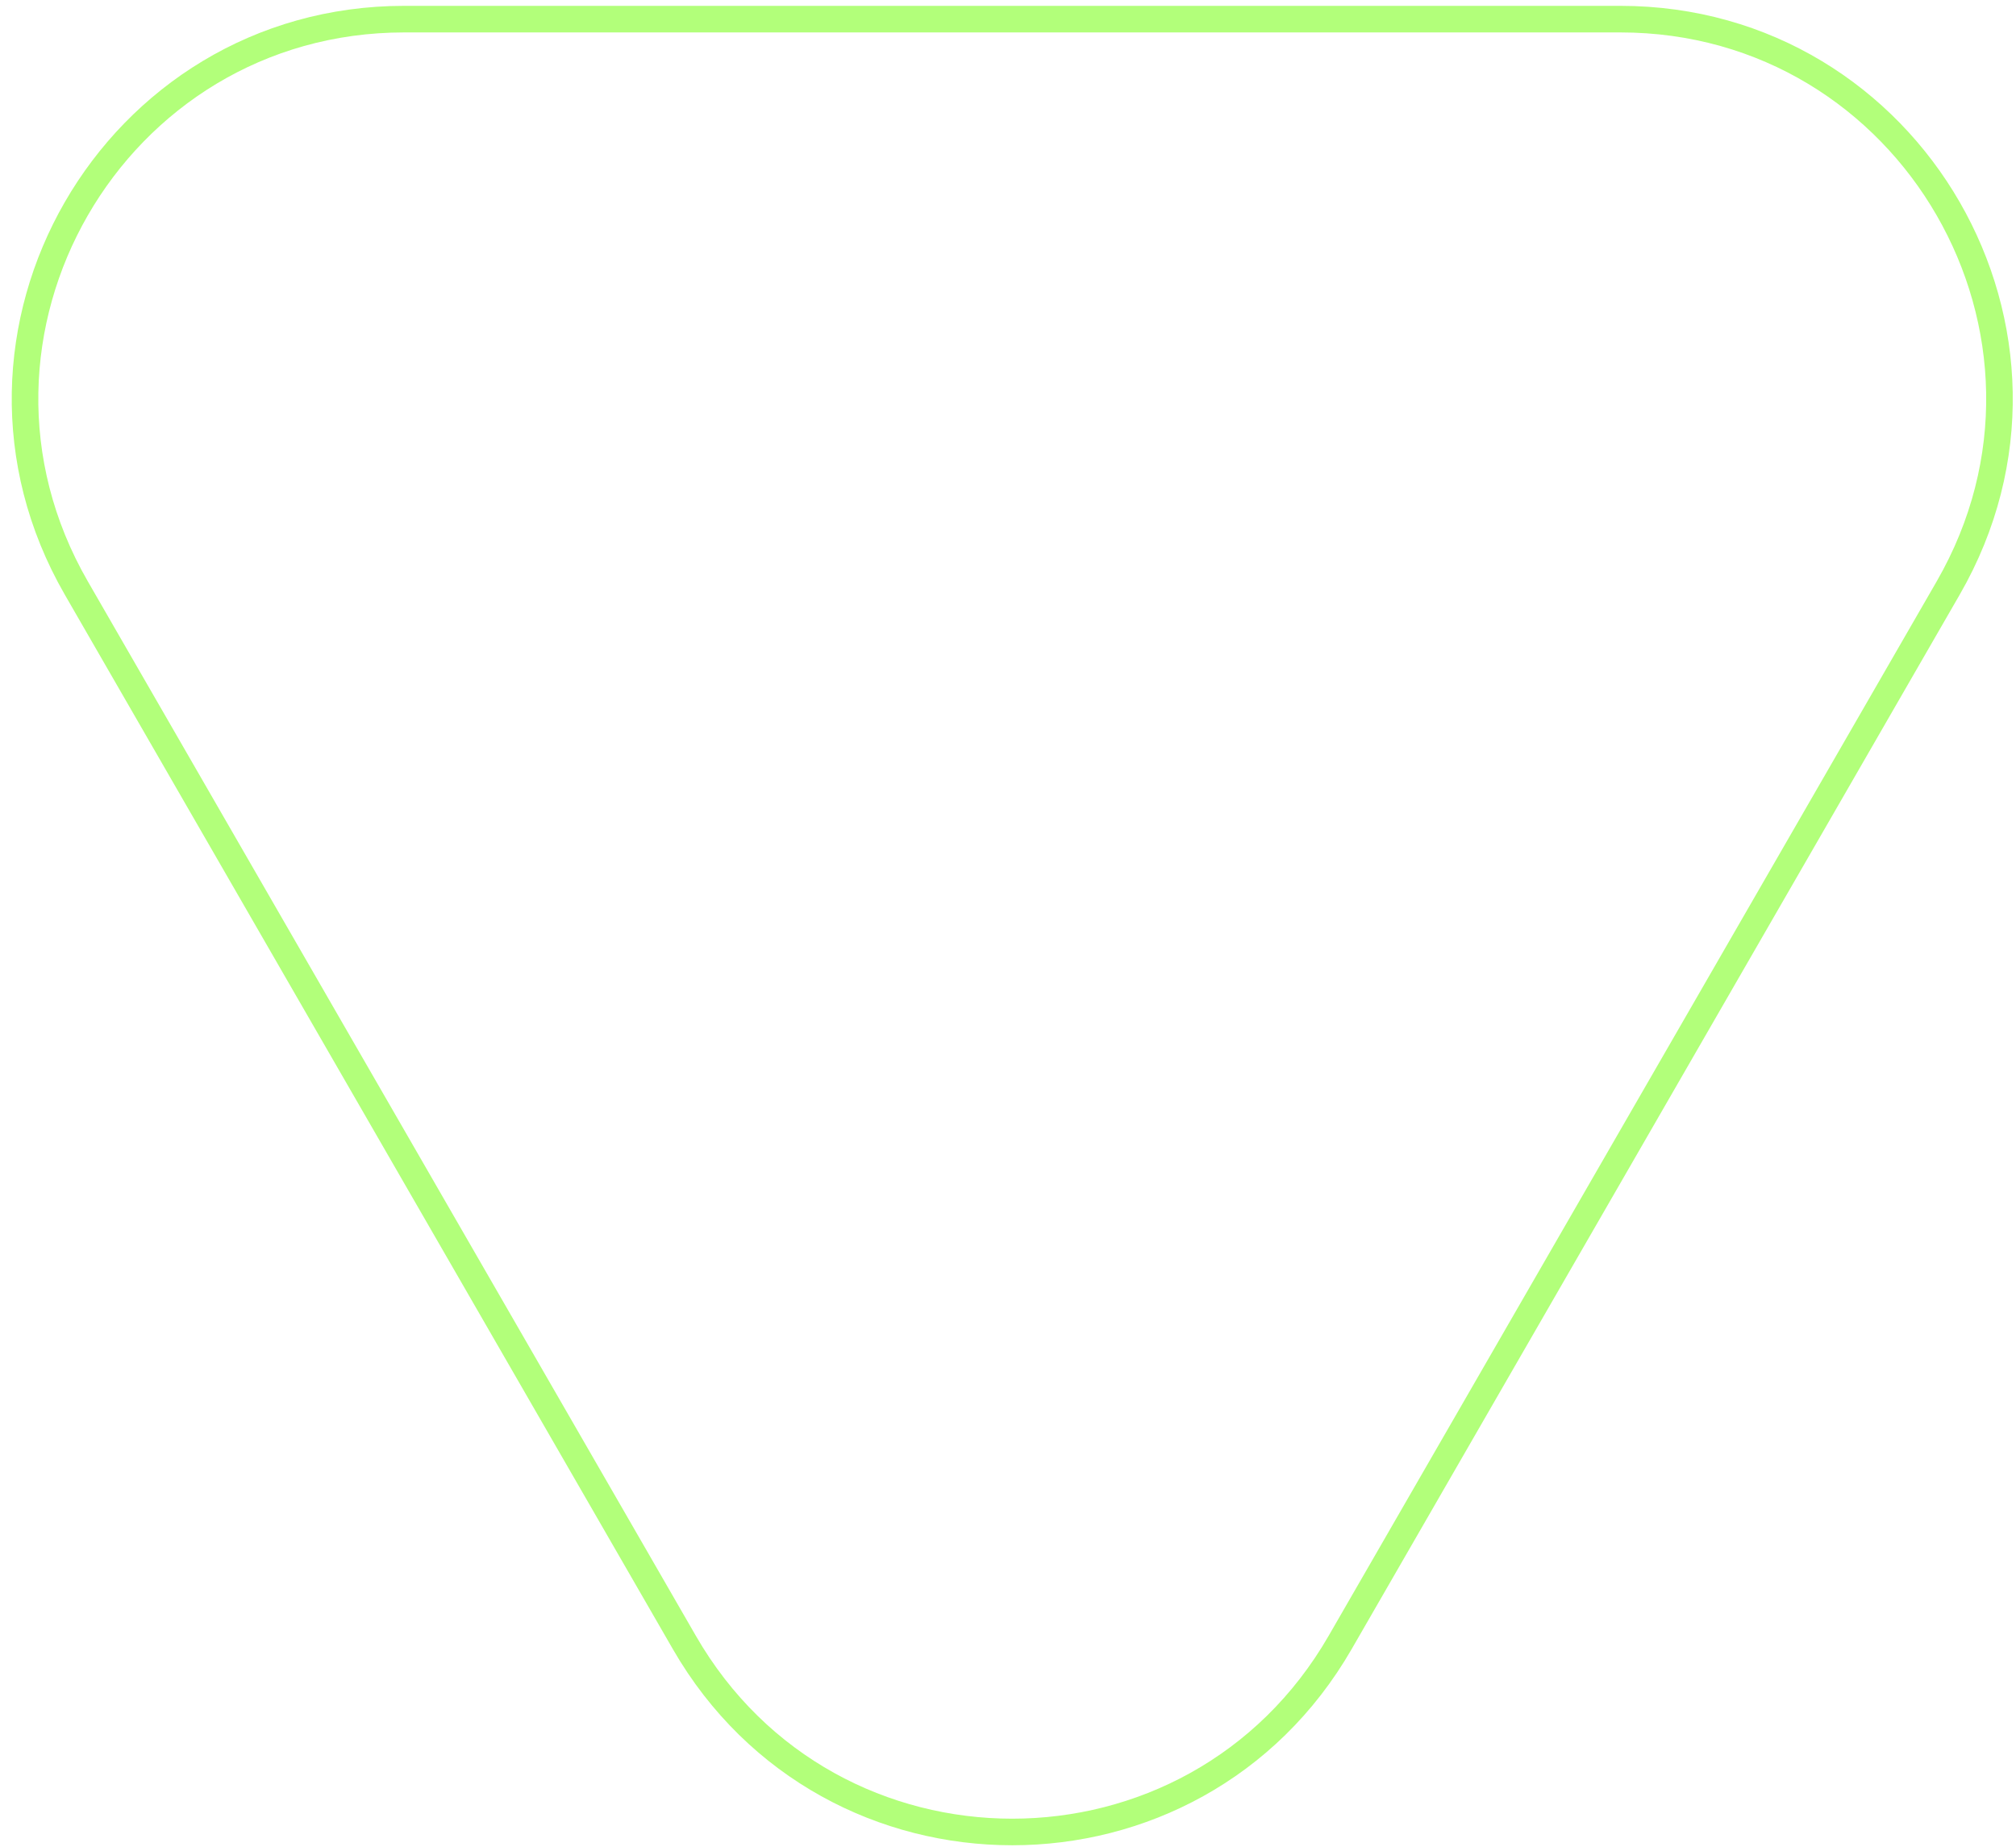 <?xml version="1.0" encoding="utf-8"?><!--Generator: Adobe Illustrator 28.1.0, SVG Export Plug-In . SVG Version: 6.00 Build 0)--><svg version="1.1" id="Ebene_1" xmlns="http://www.w3.org/2000/svg" xmlns:xlink="http://www.w3.org/1999/xlink" x="0px" y="0px" viewBox="0 0 758.6 694.9" style="enable-background:new 0 0 758.6 694.9;" xml:space="preserve"><style type="text/css">.st0{fill:none;stroke:#B2FF7A;stroke-width:10;stroke-linecap:round;stroke-linejoin:round;}</style><g><path class="st0" d="M609.7,7.2c109.7,0,178.2,118.9,123.4,214L504.3,617.9c-54.8,95.1-192,95.1-246.8,0L28.7,221.2
		c-54.8-95.1,13.7-214,123.4-214L609.7,7.2z"/></g></svg>